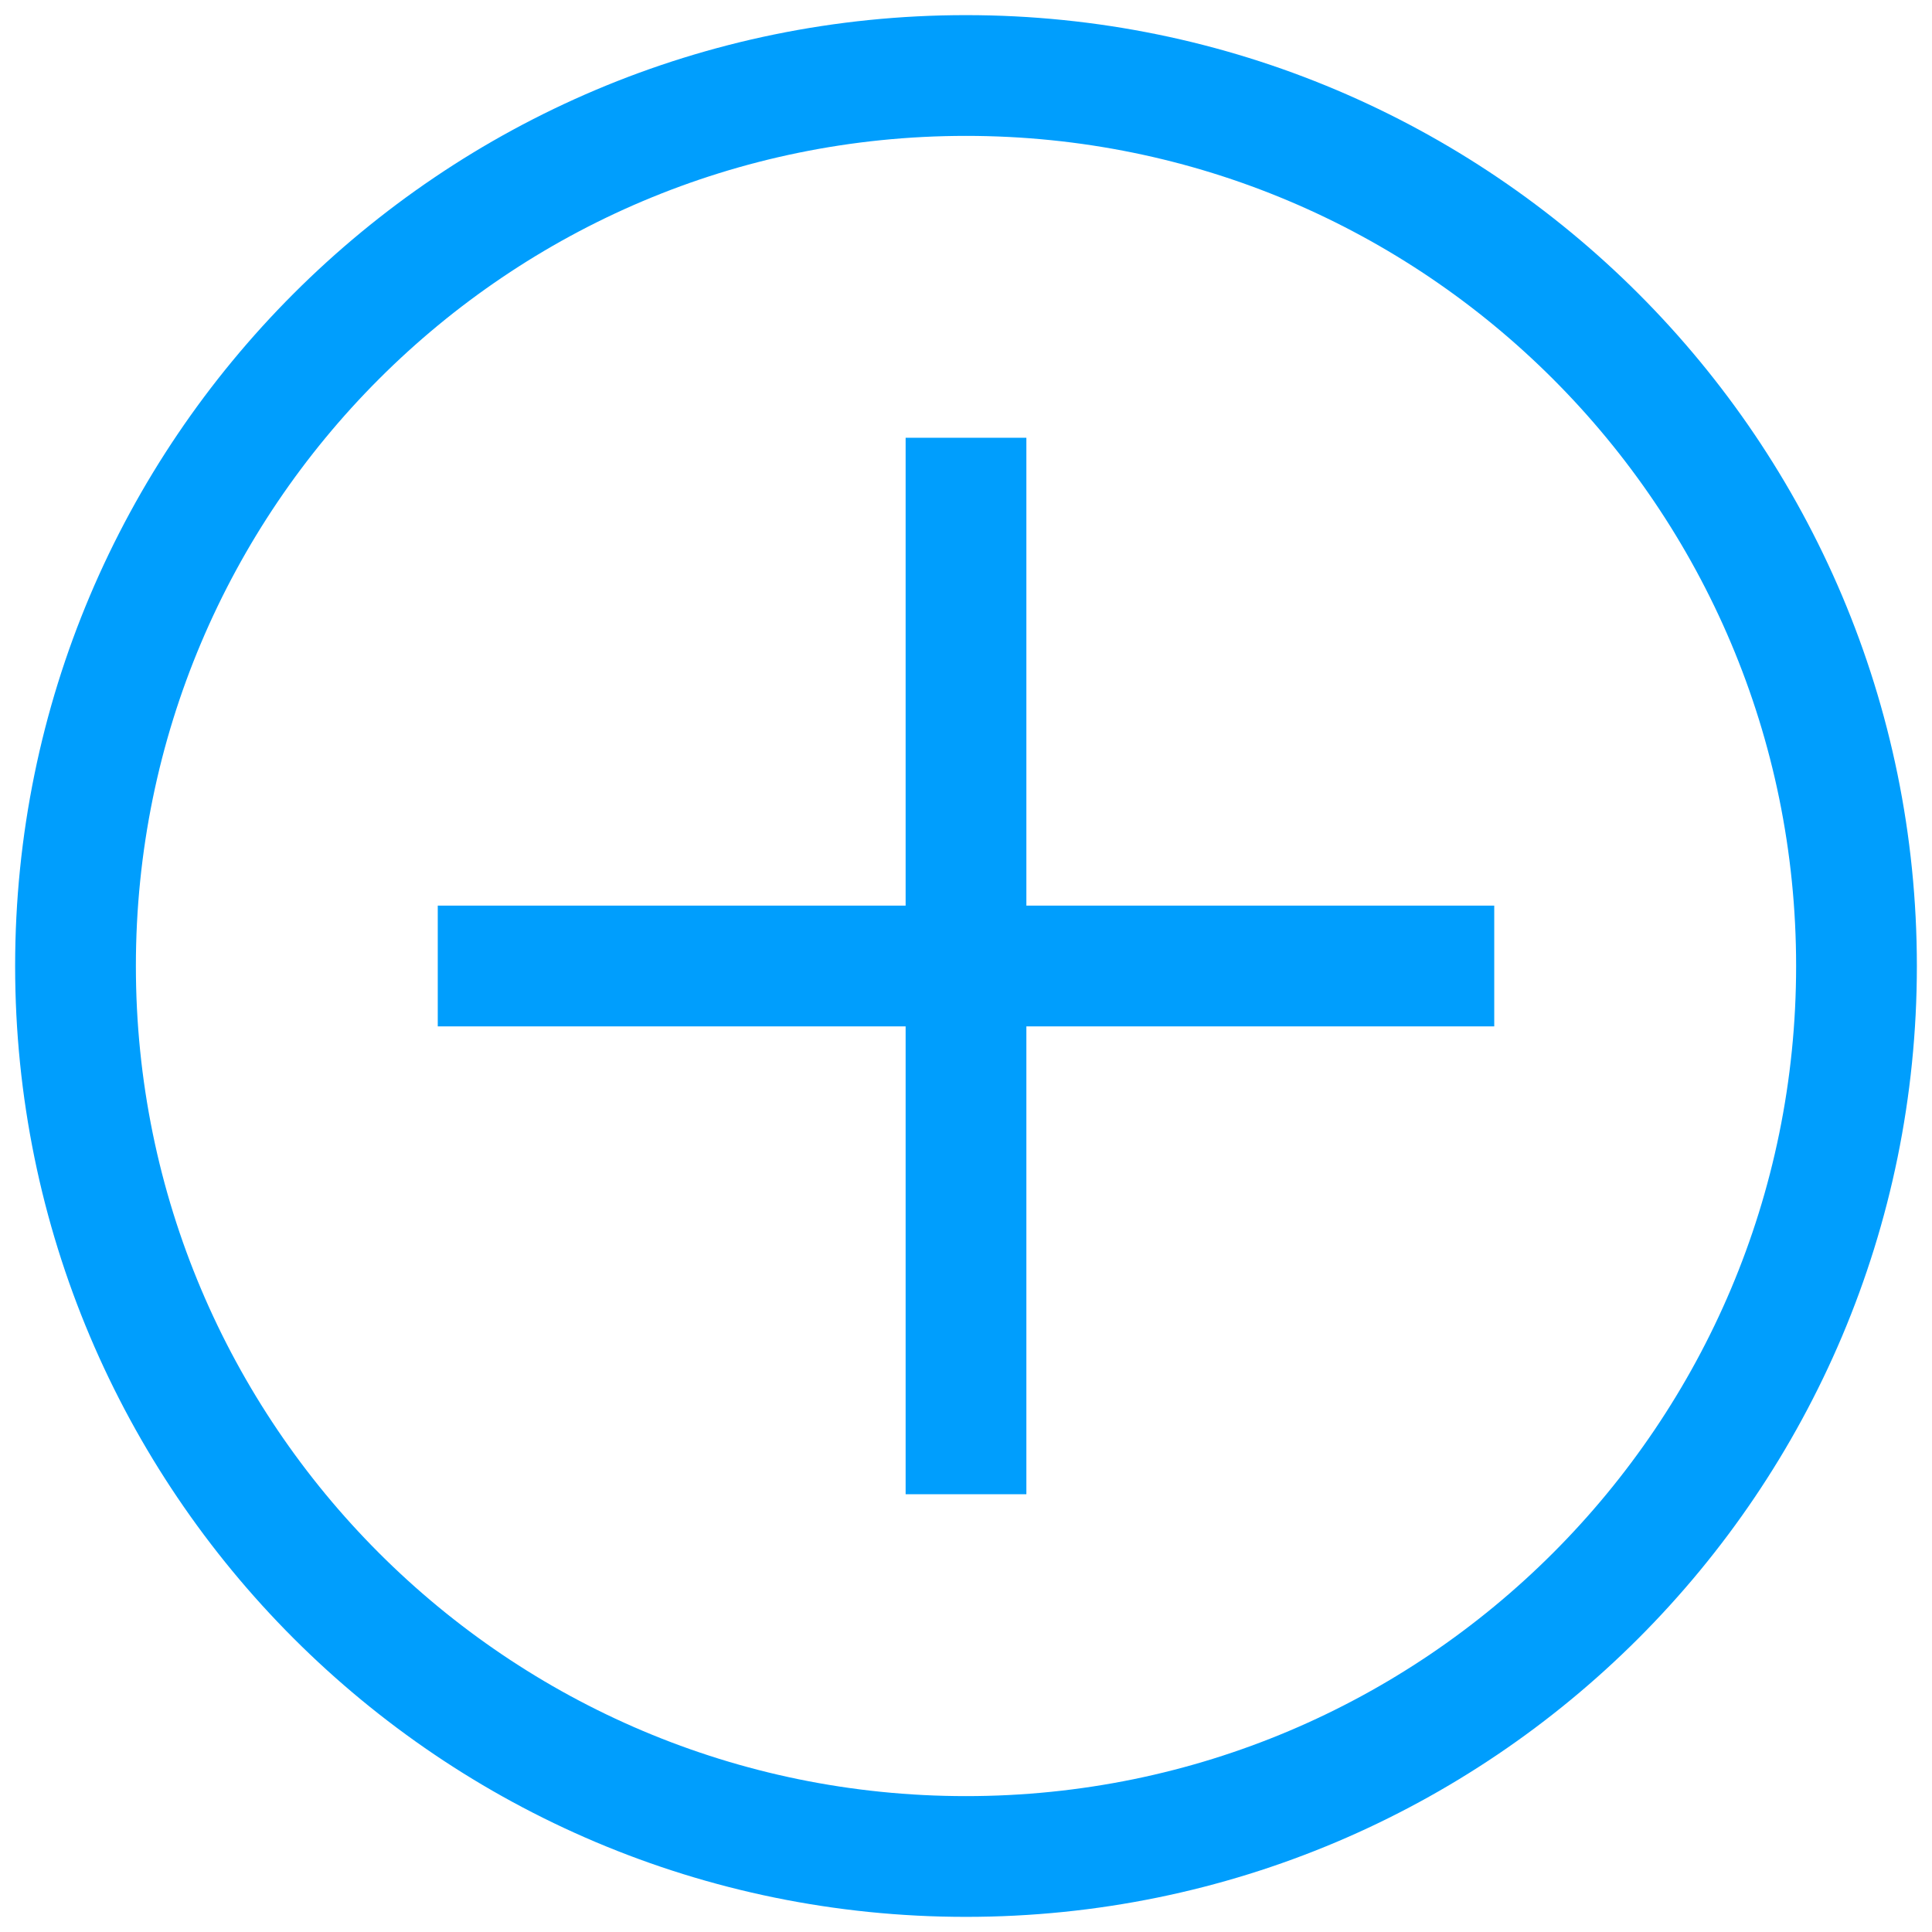 <svg width="24" height="24" viewBox="0 0 24 24" fill="none" xmlns="http://www.w3.org/2000/svg">
<path d="M5.438 12H18.562M12 5.438V18.562M12 23.062C5.89 23.062 0.938 18.11 0.938 12C0.938 5.89 5.89 0.938 12 0.938C18.11 0.938 23.062 5.89 23.062 12C23.062 18.11 18.11 23.062 12 23.062Z" stroke="#009EFD" stroke-width="1.5" stroke-miterlimit="10"/>
</svg>
